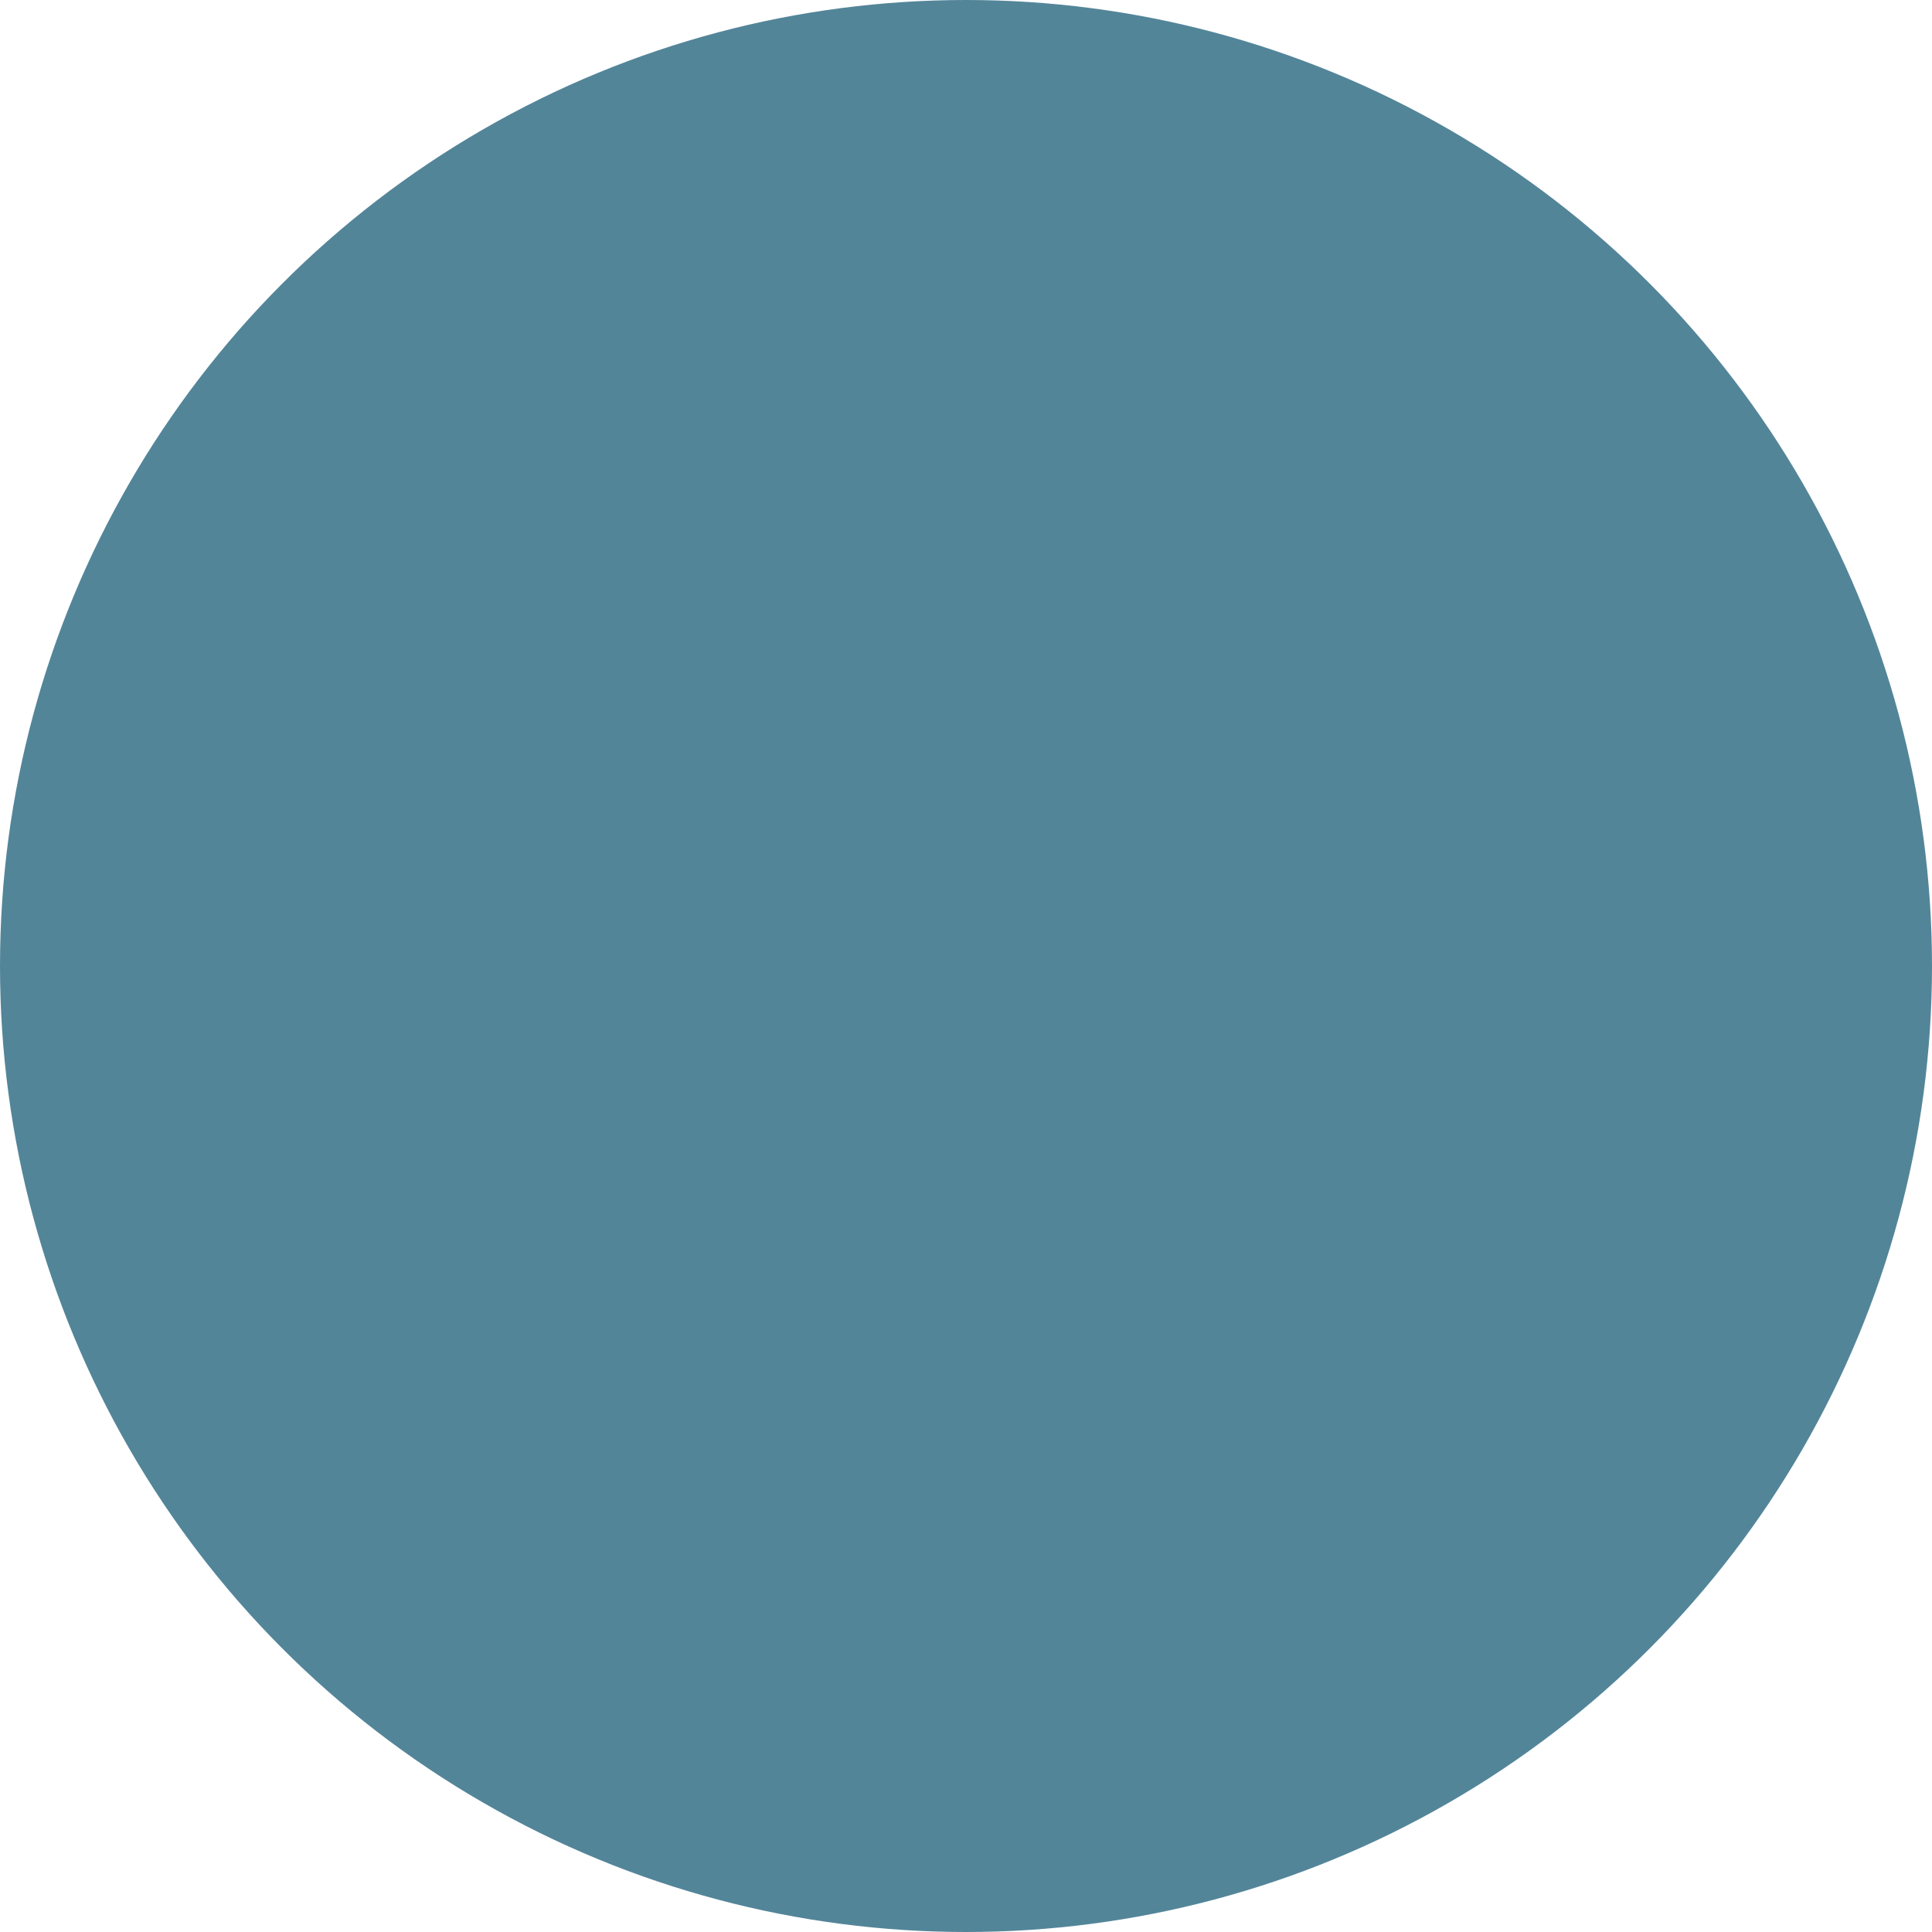<?xml version="1.0" encoding="UTF-8"?> <!-- Generator: Adobe Illustrator 27.3.1, SVG Export Plug-In . SVG Version: 6.00 Build 0) --> <svg xmlns="http://www.w3.org/2000/svg" xmlns:xlink="http://www.w3.org/1999/xlink" id="Layer_1" x="0px" y="0px" viewBox="0 0 97 97" style="enable-background:new 0 0 97 97;" xml:space="preserve"> <style type="text/css"> .st0{fill:#71B7B4;} .st1{fill:#538599;} .st2{fill:#425E81;} .st3{fill:#373969;} </style> <circle class="st1" cx="48.5" cy="48.5" r="48.5"></circle> </svg> 